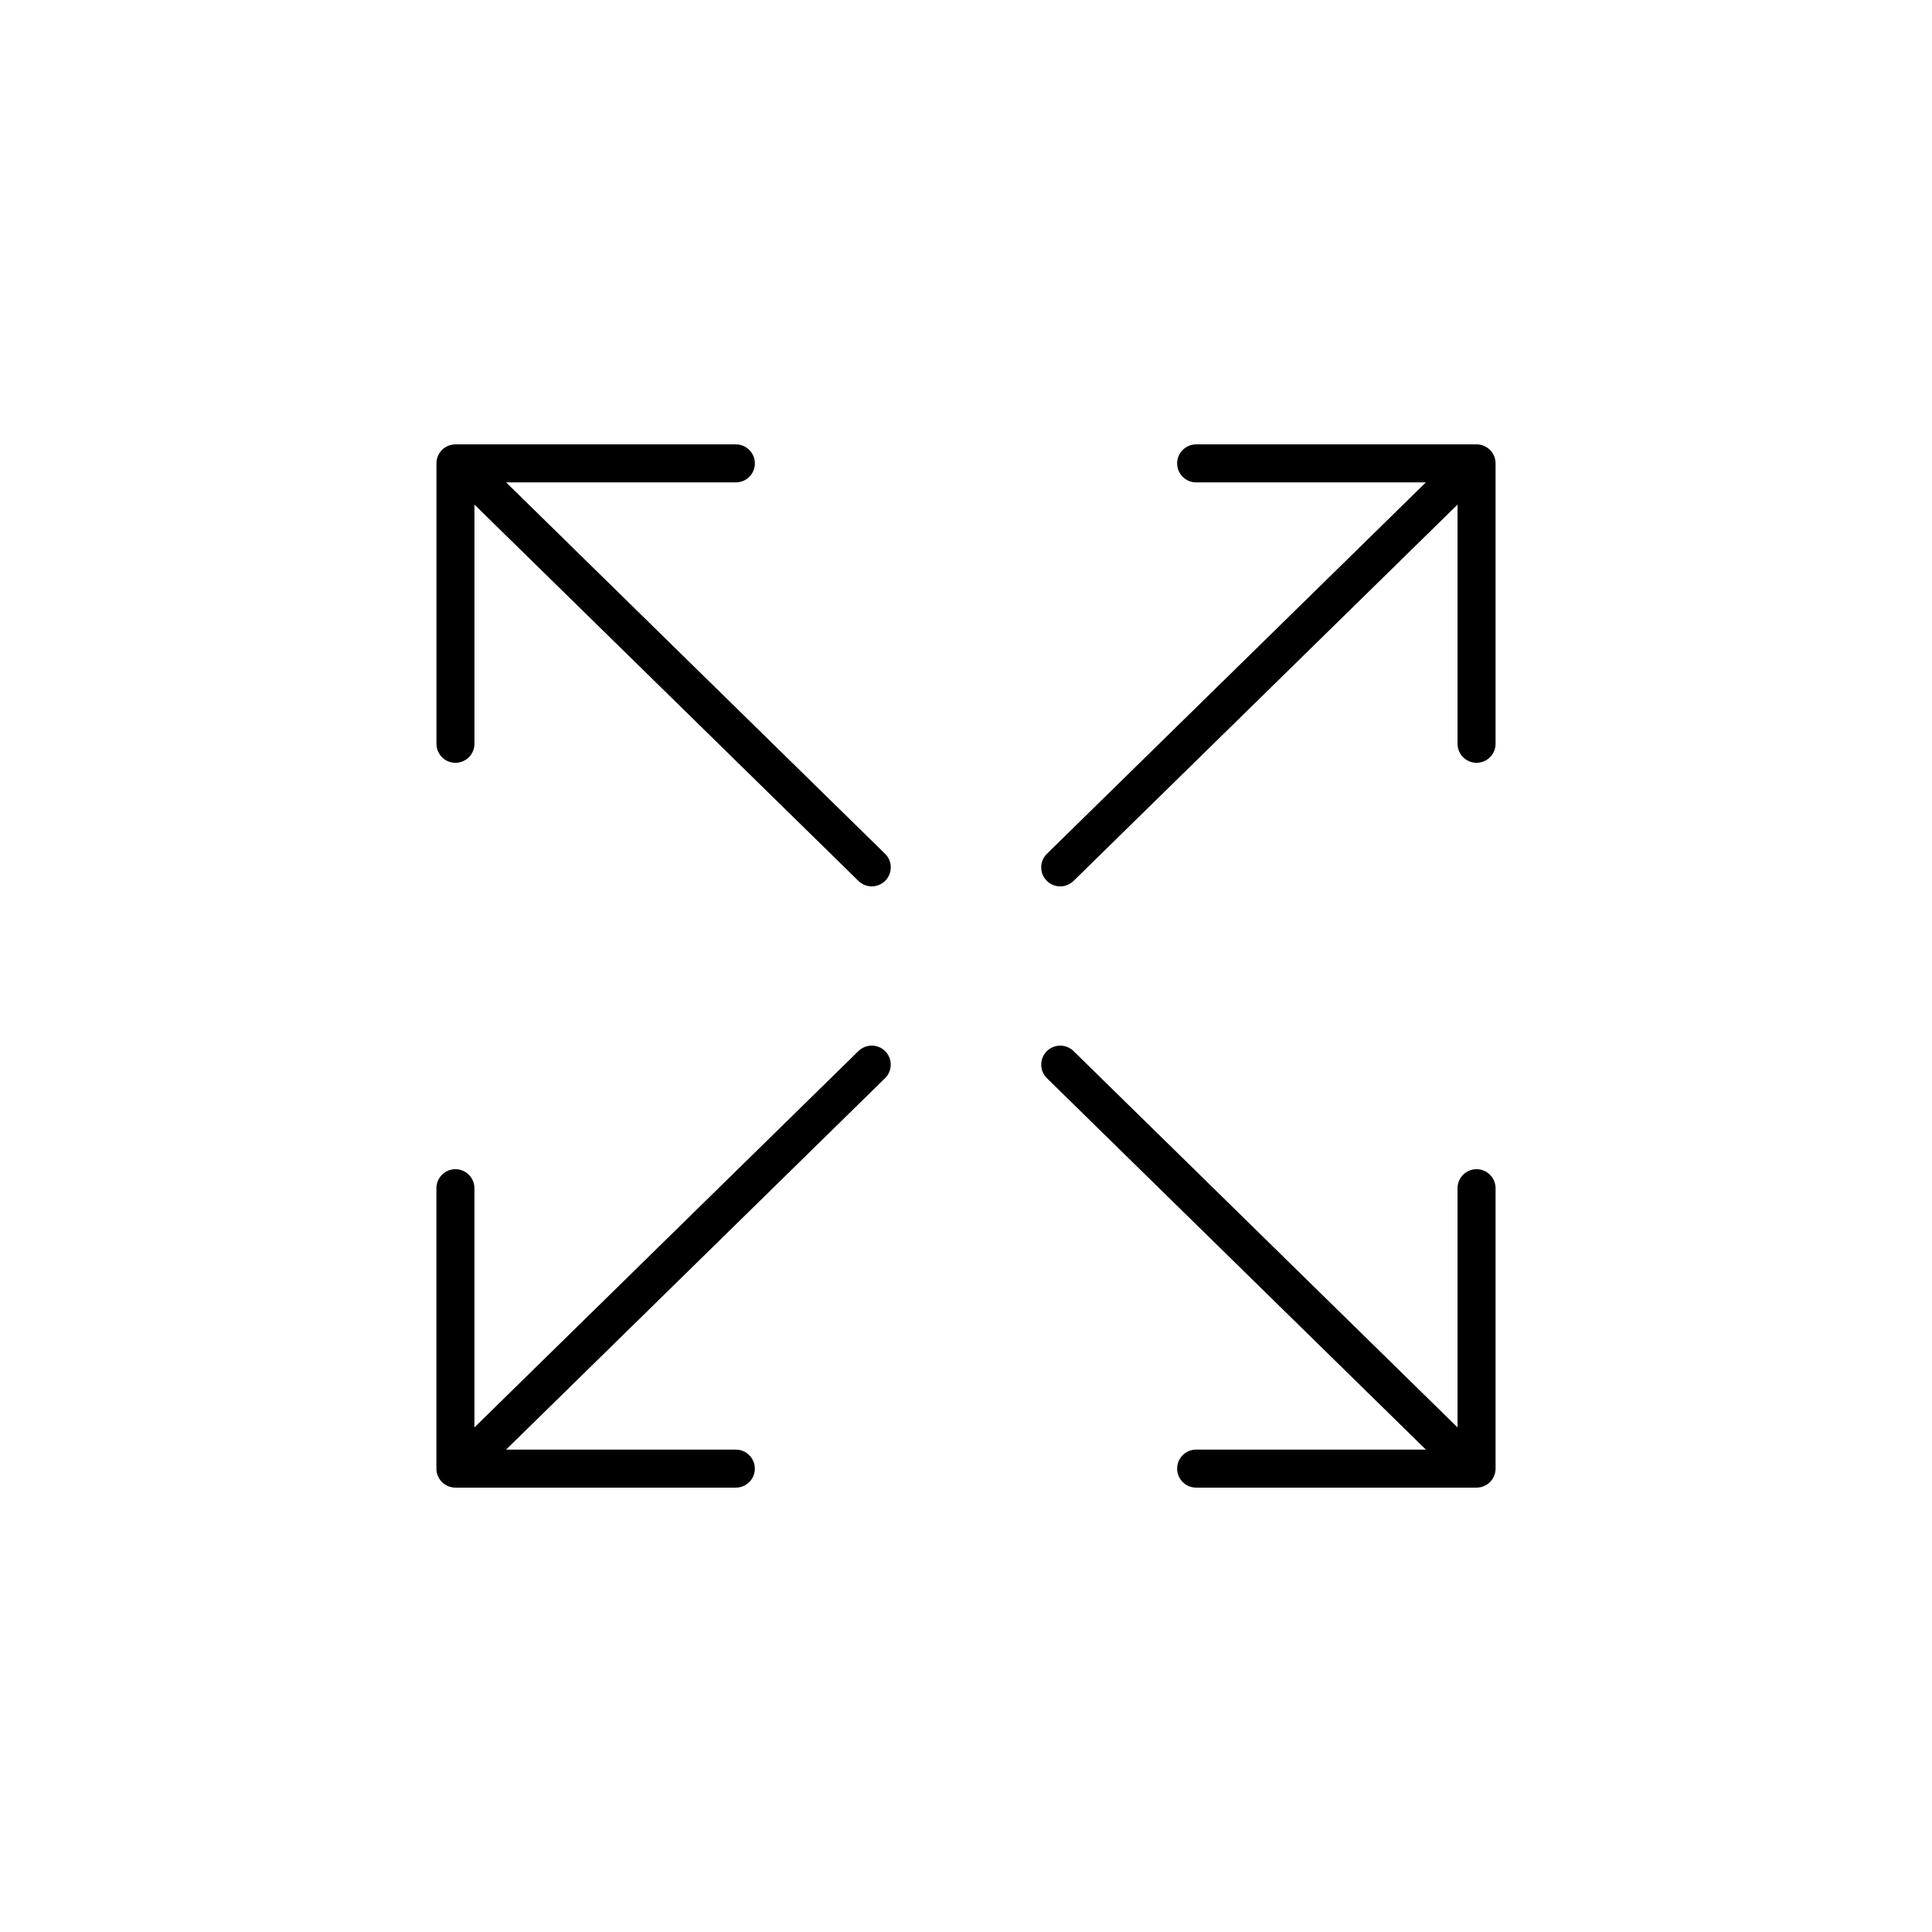 <?xml version="1.0" encoding="UTF-8"?>
<!-- Uploaded to: ICON Repo, www.svgrepo.com, Generator: ICON Repo Mixer Tools -->
<svg fill="#000000" width="800px" height="800px" version="1.1" viewBox="144 144 512 512" xmlns="http://www.w3.org/2000/svg">
 <g>
  <path d="m378.56 370.27-100.43-98.43h60.879c2.785 0 5.039-2.254 5.039-5.035 0-2.785-2.254-5.039-5.039-5.039h-74.312c-1.336 0-2.617 0.527-3.562 1.473-0.945 0.945-1.477 2.227-1.473 3.566v74.312-0.004c0 2.785 2.254 5.039 5.035 5.039 2.785 0 5.039-2.254 5.039-5.039v-63.391l101.77 99.742c1.988 1.941 5.172 1.906 7.117-0.078 1.949-1.98 1.918-5.168-0.059-7.117z"/>
  <path d="m421.37 377.39c0.934 0.953 2.211 1.496 3.547 1.512 1.336 0.012 2.625-0.508 3.578-1.441l101.77-99.742v63.391c0 2.785 2.254 5.039 5.039 5.039 2.781 0 5.039-2.254 5.039-5.039v-74.312 0.004c0-1.34-0.531-2.621-1.477-3.566-0.945-0.945-2.227-1.473-3.562-1.473h-74.312c-2.781 0-5.039 2.254-5.039 5.039 0 2.781 2.258 5.035 5.039 5.035h60.879l-100.43 98.43c-0.957 0.938-1.5 2.215-1.512 3.551-0.012 1.336 0.504 2.621 1.441 3.574z"/>
  <path d="m421.44 429.73 100.43 98.43h-60.879c-2.781 0-5.039 2.254-5.039 5.039 0 2.781 2.258 5.035 5.039 5.035h74.312c1.336 0.004 2.617-0.527 3.562-1.473 0.945-0.945 1.477-2.227 1.477-3.562v-74.312c0-2.781-2.258-5.039-5.039-5.039-2.785 0-5.039 2.258-5.039 5.039v63.395l-101.77-99.746c-1.988-1.941-5.172-1.906-7.117 0.078-1.945 1.984-1.918 5.168 0.062 7.117z"/>
  <path d="m378.62 422.61c-0.934-0.953-2.211-1.5-3.547-1.512s-2.625 0.508-3.578 1.441l-101.77 99.746v-63.395c0-2.781-2.254-5.039-5.039-5.039-2.781 0-5.035 2.258-5.035 5.039v74.312c-0.004 1.336 0.527 2.617 1.473 3.562 0.945 0.945 2.227 1.477 3.562 1.473h74.312c2.785 0 5.039-2.254 5.039-5.035 0-2.785-2.254-5.039-5.039-5.039h-60.879l100.43-98.43c0.953-0.938 1.496-2.211 1.508-3.547 0.016-1.336-0.504-2.625-1.441-3.578z"/>
 </g>
</svg>